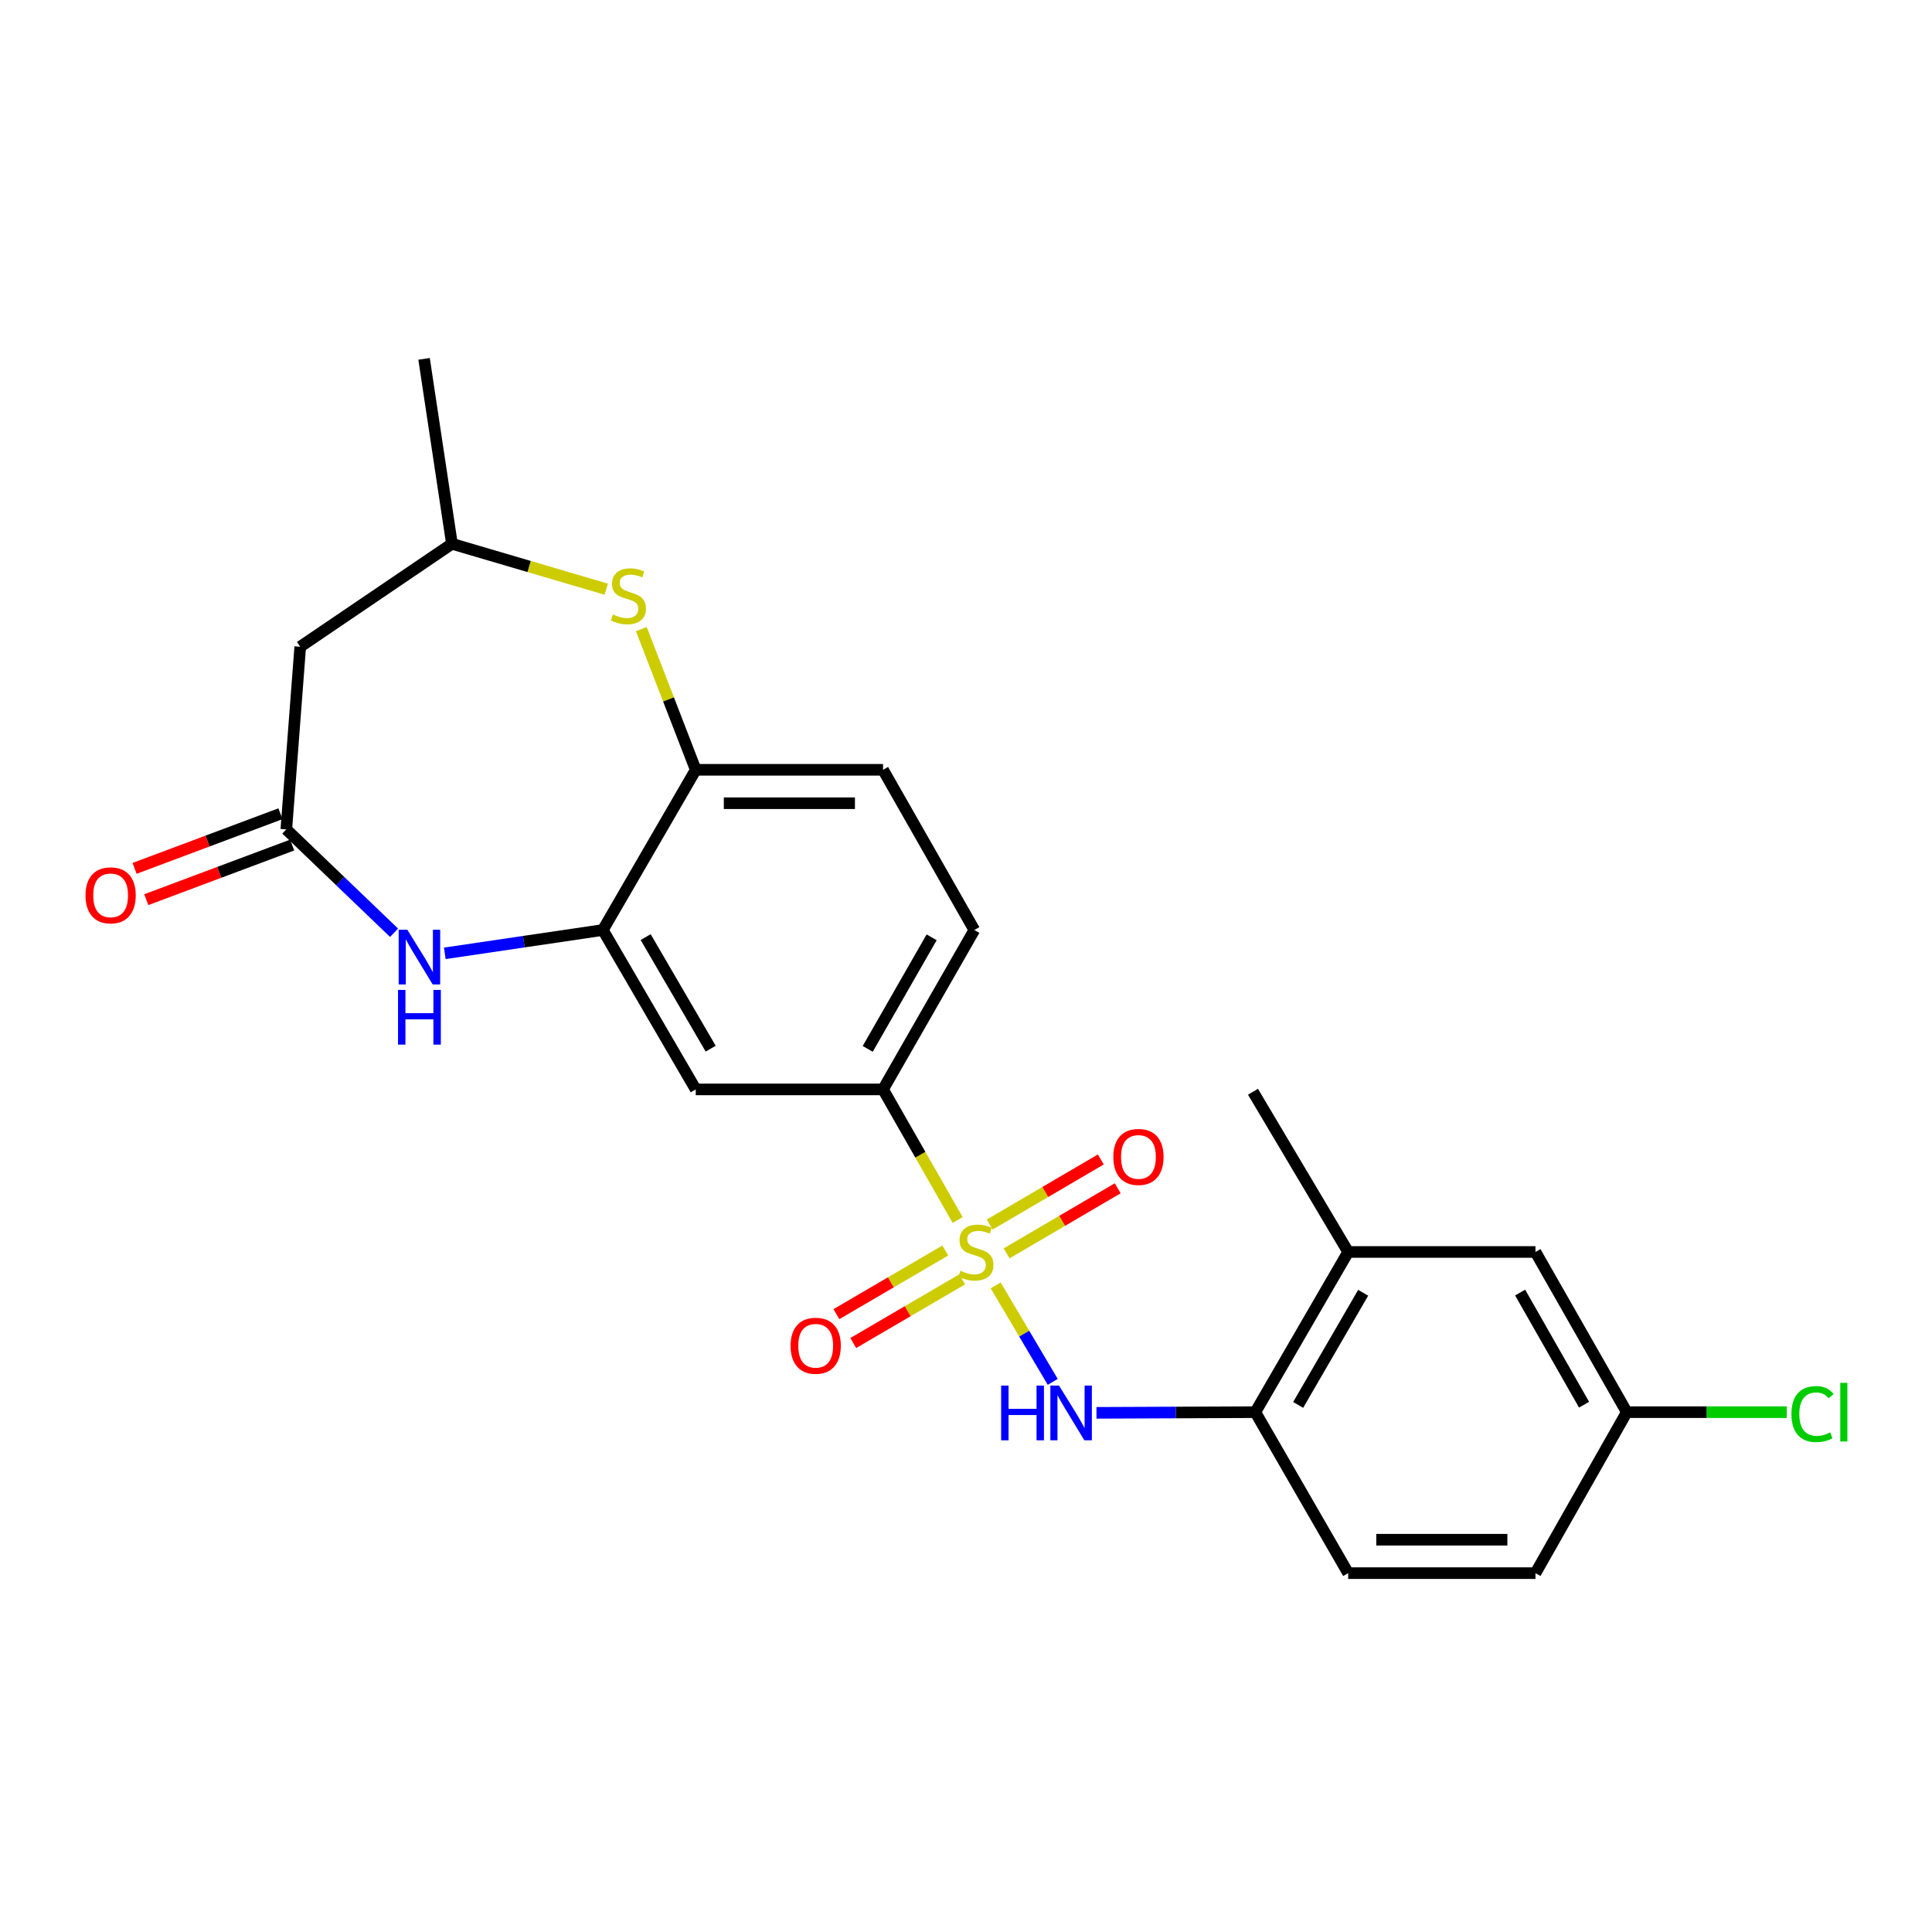 <?xml version='1.0' encoding='iso-8859-1'?>
<svg version='1.1' baseProfile='full'
              xmlns='http://www.w3.org/2000/svg'
                      xmlns:rdkit='http://www.rdkit.org/xml'
                      xmlns:xlink='http://www.w3.org/1999/xlink'
                  xml:space='preserve'
width='1000px' height='1000px' viewBox='0 0 1000 1000'>
<!-- END OF HEADER -->
<rect style='opacity:1.0;fill:#FFFFFF;stroke:none' width='1000' height='1000' x='0' y='0'> </rect>
<path class='bond-0' d='M 515.363,665.321 L 530.131,690.292' style='fill:none;fill-rule:evenodd;stroke:#CCCC00;stroke-width:6px;stroke-linecap:butt;stroke-linejoin:miter;stroke-opacity:1' />
<path class='bond-0' d='M 530.131,690.292 L 544.899,715.263' style='fill:none;fill-rule:evenodd;stroke:#0000FF;stroke-width:6px;stroke-linecap:butt;stroke-linejoin:miter;stroke-opacity:1' />
<path class='bond-4' d='M 495.68,631.478 L 476.368,597.677' style='fill:none;fill-rule:evenodd;stroke:#CCCC00;stroke-width:6px;stroke-linecap:butt;stroke-linejoin:miter;stroke-opacity:1' />
<path class='bond-4' d='M 476.368,597.677 L 457.056,563.876' style='fill:none;fill-rule:evenodd;stroke:#000000;stroke-width:6px;stroke-linecap:butt;stroke-linejoin:miter;stroke-opacity:1' />
<path class='bond-10' d='M 489.286,647.262 L 461.098,663.734' style='fill:none;fill-rule:evenodd;stroke:#CCCC00;stroke-width:6px;stroke-linecap:butt;stroke-linejoin:miter;stroke-opacity:1' />
<path class='bond-10' d='M 461.098,663.734 L 432.911,680.206' style='fill:none;fill-rule:evenodd;stroke:#FF0000;stroke-width:6px;stroke-linecap:butt;stroke-linejoin:miter;stroke-opacity:1' />
<path class='bond-10' d='M 498.014,662.199 L 469.827,678.671' style='fill:none;fill-rule:evenodd;stroke:#CCCC00;stroke-width:6px;stroke-linecap:butt;stroke-linejoin:miter;stroke-opacity:1' />
<path class='bond-10' d='M 469.827,678.671 L 441.639,695.143' style='fill:none;fill-rule:evenodd;stroke:#FF0000;stroke-width:6px;stroke-linecap:butt;stroke-linejoin:miter;stroke-opacity:1' />
<path class='bond-11' d='M 521.02,648.739 L 549.773,631.897' style='fill:none;fill-rule:evenodd;stroke:#CCCC00;stroke-width:6px;stroke-linecap:butt;stroke-linejoin:miter;stroke-opacity:1' />
<path class='bond-11' d='M 549.773,631.897 L 578.526,615.056' style='fill:none;fill-rule:evenodd;stroke:#FF0000;stroke-width:6px;stroke-linecap:butt;stroke-linejoin:miter;stroke-opacity:1' />
<path class='bond-11' d='M 512.277,633.811 L 541.029,616.969' style='fill:none;fill-rule:evenodd;stroke:#CCCC00;stroke-width:6px;stroke-linecap:butt;stroke-linejoin:miter;stroke-opacity:1' />
<path class='bond-11' d='M 541.029,616.969 L 569.782,600.128' style='fill:none;fill-rule:evenodd;stroke:#FF0000;stroke-width:6px;stroke-linecap:butt;stroke-linejoin:miter;stroke-opacity:1' />
<path class='bond-8' d='M 567.531,731.284 L 608.64,731.11' style='fill:none;fill-rule:evenodd;stroke:#0000FF;stroke-width:6px;stroke-linecap:butt;stroke-linejoin:miter;stroke-opacity:1' />
<path class='bond-8' d='M 608.64,731.11 L 649.75,730.936' style='fill:none;fill-rule:evenodd;stroke:#000000;stroke-width:6px;stroke-linecap:butt;stroke-linejoin:miter;stroke-opacity:1' />
<path class='bond-1' d='M 230.234,493.447 L 271.134,487.41' style='fill:none;fill-rule:evenodd;stroke:#0000FF;stroke-width:6px;stroke-linecap:butt;stroke-linejoin:miter;stroke-opacity:1' />
<path class='bond-1' d='M 271.134,487.41 L 312.034,481.374' style='fill:none;fill-rule:evenodd;stroke:#000000;stroke-width:6px;stroke-linecap:butt;stroke-linejoin:miter;stroke-opacity:1' />
<path class='bond-3' d='M 203.968,482.794 L 176.08,456.043' style='fill:none;fill-rule:evenodd;stroke:#0000FF;stroke-width:6px;stroke-linecap:butt;stroke-linejoin:miter;stroke-opacity:1' />
<path class='bond-3' d='M 176.08,456.043 L 148.193,429.291' style='fill:none;fill-rule:evenodd;stroke:#000000;stroke-width:6px;stroke-linecap:butt;stroke-linejoin:miter;stroke-opacity:1' />
<path class='bond-2' d='M 312.034,481.374 L 360.109,563.876' style='fill:none;fill-rule:evenodd;stroke:#000000;stroke-width:6px;stroke-linecap:butt;stroke-linejoin:miter;stroke-opacity:1' />
<path class='bond-2' d='M 334.192,485.039 L 367.845,542.79' style='fill:none;fill-rule:evenodd;stroke:#000000;stroke-width:6px;stroke-linecap:butt;stroke-linejoin:miter;stroke-opacity:1' />
<path class='bond-24' d='M 312.034,481.374 L 360.109,398.449' style='fill:none;fill-rule:evenodd;stroke:#000000;stroke-width:6px;stroke-linecap:butt;stroke-linejoin:miter;stroke-opacity:1' />
<path class='bond-9' d='M 148.193,429.291 L 155.401,334.746' style='fill:none;fill-rule:evenodd;stroke:#000000;stroke-width:6px;stroke-linecap:butt;stroke-linejoin:miter;stroke-opacity:1' />
<path class='bond-14' d='M 145.159,421.19 L 107.407,435.328' style='fill:none;fill-rule:evenodd;stroke:#000000;stroke-width:6px;stroke-linecap:butt;stroke-linejoin:miter;stroke-opacity:1' />
<path class='bond-14' d='M 107.407,435.328 L 69.656,449.465' style='fill:none;fill-rule:evenodd;stroke:#FF0000;stroke-width:6px;stroke-linecap:butt;stroke-linejoin:miter;stroke-opacity:1' />
<path class='bond-14' d='M 151.226,437.392 L 113.474,451.529' style='fill:none;fill-rule:evenodd;stroke:#000000;stroke-width:6px;stroke-linecap:butt;stroke-linejoin:miter;stroke-opacity:1' />
<path class='bond-14' d='M 113.474,451.529 L 75.723,465.666' style='fill:none;fill-rule:evenodd;stroke:#FF0000;stroke-width:6px;stroke-linecap:butt;stroke-linejoin:miter;stroke-opacity:1' />
<path class='bond-6' d='M 457.056,563.876 L 360.109,563.876' style='fill:none;fill-rule:evenodd;stroke:#000000;stroke-width:6px;stroke-linecap:butt;stroke-linejoin:miter;stroke-opacity:1' />
<path class='bond-16' d='M 457.056,563.876 L 504.314,481.374' style='fill:none;fill-rule:evenodd;stroke:#000000;stroke-width:6px;stroke-linecap:butt;stroke-linejoin:miter;stroke-opacity:1' />
<path class='bond-16' d='M 449.133,542.901 L 482.214,485.15' style='fill:none;fill-rule:evenodd;stroke:#000000;stroke-width:6px;stroke-linecap:butt;stroke-linejoin:miter;stroke-opacity:1' />
<path class='bond-5' d='M 331.947,325.621 L 346.028,362.035' style='fill:none;fill-rule:evenodd;stroke:#CCCC00;stroke-width:6px;stroke-linecap:butt;stroke-linejoin:miter;stroke-opacity:1' />
<path class='bond-5' d='M 346.028,362.035 L 360.109,398.449' style='fill:none;fill-rule:evenodd;stroke:#000000;stroke-width:6px;stroke-linecap:butt;stroke-linejoin:miter;stroke-opacity:1' />
<path class='bond-13' d='M 313.799,304.956 L 273.861,293.214' style='fill:none;fill-rule:evenodd;stroke:#CCCC00;stroke-width:6px;stroke-linecap:butt;stroke-linejoin:miter;stroke-opacity:1' />
<path class='bond-13' d='M 273.861,293.214 L 233.924,281.472' style='fill:none;fill-rule:evenodd;stroke:#000000;stroke-width:6px;stroke-linecap:butt;stroke-linejoin:miter;stroke-opacity:1' />
<path class='bond-7' d='M 360.109,398.449 L 457.056,398.449' style='fill:none;fill-rule:evenodd;stroke:#000000;stroke-width:6px;stroke-linecap:butt;stroke-linejoin:miter;stroke-opacity:1' />
<path class='bond-7' d='M 374.651,415.749 L 442.514,415.749' style='fill:none;fill-rule:evenodd;stroke:#000000;stroke-width:6px;stroke-linecap:butt;stroke-linejoin:miter;stroke-opacity:1' />
<path class='bond-12' d='M 649.75,730.936 L 697.815,648.021' style='fill:none;fill-rule:evenodd;stroke:#000000;stroke-width:6px;stroke-linecap:butt;stroke-linejoin:miter;stroke-opacity:1' />
<path class='bond-12' d='M 671.927,727.175 L 705.572,669.135' style='fill:none;fill-rule:evenodd;stroke:#000000;stroke-width:6px;stroke-linecap:butt;stroke-linejoin:miter;stroke-opacity:1' />
<path class='bond-18' d='M 649.75,730.936 L 697.815,814.255' style='fill:none;fill-rule:evenodd;stroke:#000000;stroke-width:6px;stroke-linecap:butt;stroke-linejoin:miter;stroke-opacity:1' />
<path class='bond-26' d='M 155.401,334.746 L 233.924,281.472' style='fill:none;fill-rule:evenodd;stroke:#000000;stroke-width:6px;stroke-linecap:butt;stroke-linejoin:miter;stroke-opacity:1' />
<path class='bond-15' d='M 697.815,648.021 L 794.753,648.021' style='fill:none;fill-rule:evenodd;stroke:#000000;stroke-width:6px;stroke-linecap:butt;stroke-linejoin:miter;stroke-opacity:1' />
<path class='bond-22' d='M 697.815,648.021 L 648.539,565.087' style='fill:none;fill-rule:evenodd;stroke:#000000;stroke-width:6px;stroke-linecap:butt;stroke-linejoin:miter;stroke-opacity:1' />
<path class='bond-23' d='M 233.924,281.472 L 219.498,185.745' style='fill:none;fill-rule:evenodd;stroke:#000000;stroke-width:6px;stroke-linecap:butt;stroke-linejoin:miter;stroke-opacity:1' />
<path class='bond-25' d='M 794.753,648.021 L 842.03,730.936' style='fill:none;fill-rule:evenodd;stroke:#000000;stroke-width:6px;stroke-linecap:butt;stroke-linejoin:miter;stroke-opacity:1' />
<path class='bond-25' d='M 786.816,669.028 L 819.91,727.068' style='fill:none;fill-rule:evenodd;stroke:#000000;stroke-width:6px;stroke-linecap:butt;stroke-linejoin:miter;stroke-opacity:1' />
<path class='bond-17' d='M 504.314,481.374 L 457.056,398.449' style='fill:none;fill-rule:evenodd;stroke:#000000;stroke-width:6px;stroke-linecap:butt;stroke-linejoin:miter;stroke-opacity:1' />
<path class='bond-20' d='M 697.815,814.255 L 794.753,814.255' style='fill:none;fill-rule:evenodd;stroke:#000000;stroke-width:6px;stroke-linecap:butt;stroke-linejoin:miter;stroke-opacity:1' />
<path class='bond-20' d='M 712.356,796.955 L 780.212,796.955' style='fill:none;fill-rule:evenodd;stroke:#000000;stroke-width:6px;stroke-linecap:butt;stroke-linejoin:miter;stroke-opacity:1' />
<path class='bond-19' d='M 842.03,730.936 L 794.753,814.255' style='fill:none;fill-rule:evenodd;stroke:#000000;stroke-width:6px;stroke-linecap:butt;stroke-linejoin:miter;stroke-opacity:1' />
<path class='bond-21' d='M 842.03,730.936 L 883.434,730.936' style='fill:none;fill-rule:evenodd;stroke:#000000;stroke-width:6px;stroke-linecap:butt;stroke-linejoin:miter;stroke-opacity:1' />
<path class='bond-21' d='M 883.434,730.936 L 924.838,730.936' style='fill:none;fill-rule:evenodd;stroke:#00CC00;stroke-width:6px;stroke-linecap:butt;stroke-linejoin:miter;stroke-opacity:1' />
<path  class='atom-0' d='M 497.131 657.741
Q 497.451 657.861, 498.771 658.421
Q 500.091 658.981, 501.531 659.341
Q 503.011 659.661, 504.451 659.661
Q 507.131 659.661, 508.691 658.381
Q 510.251 657.061, 510.251 654.781
Q 510.251 653.221, 509.451 652.261
Q 508.691 651.301, 507.491 650.781
Q 506.291 650.261, 504.291 649.661
Q 501.771 648.901, 500.251 648.181
Q 498.771 647.461, 497.691 645.941
Q 496.651 644.421, 496.651 641.861
Q 496.651 638.301, 499.051 636.101
Q 501.491 633.901, 506.291 633.901
Q 509.571 633.901, 513.291 635.461
L 512.371 638.541
Q 508.971 637.141, 506.411 637.141
Q 503.651 637.141, 502.131 638.301
Q 500.611 639.421, 500.651 641.381
Q 500.651 642.901, 501.411 643.821
Q 502.211 644.741, 503.331 645.261
Q 504.491 645.781, 506.411 646.381
Q 508.971 647.181, 510.491 647.981
Q 512.011 648.781, 513.091 650.421
Q 514.211 652.021, 514.211 654.781
Q 514.211 658.701, 511.571 660.821
Q 508.971 662.901, 504.611 662.901
Q 502.091 662.901, 500.171 662.341
Q 498.291 661.821, 496.051 660.901
L 497.131 657.741
' fill='#CCCC00'/>
<path  class='atom-1' d='M 518.187 717.18
L 522.027 717.18
L 522.027 729.22
L 536.507 729.22
L 536.507 717.18
L 540.347 717.18
L 540.347 745.5
L 536.507 745.5
L 536.507 732.42
L 522.027 732.42
L 522.027 745.5
L 518.187 745.5
L 518.187 717.18
' fill='#0000FF'/>
<path  class='atom-1' d='M 548.147 717.18
L 557.427 732.18
Q 558.347 733.66, 559.827 736.34
Q 561.307 739.02, 561.387 739.18
L 561.387 717.18
L 565.147 717.18
L 565.147 745.5
L 561.267 745.5
L 551.307 729.1
Q 550.147 727.18, 548.907 724.98
Q 547.707 722.78, 547.347 722.1
L 547.347 745.5
L 543.667 745.5
L 543.667 717.18
L 548.147 717.18
' fill='#0000FF'/>
<path  class='atom-2' d='M 210.835 481.227
L 220.115 496.227
Q 221.035 497.707, 222.515 500.387
Q 223.995 503.067, 224.075 503.227
L 224.075 481.227
L 227.835 481.227
L 227.835 509.547
L 223.955 509.547
L 213.995 493.147
Q 212.835 491.227, 211.595 489.027
Q 210.395 486.827, 210.035 486.147
L 210.035 509.547
L 206.355 509.547
L 206.355 481.227
L 210.835 481.227
' fill='#0000FF'/>
<path  class='atom-2' d='M 206.015 512.379
L 209.855 512.379
L 209.855 524.419
L 224.335 524.419
L 224.335 512.379
L 228.175 512.379
L 228.175 540.699
L 224.335 540.699
L 224.335 527.619
L 209.855 527.619
L 209.855 540.699
L 206.015 540.699
L 206.015 512.379
' fill='#0000FF'/>
<path  class='atom-6' d='M 317.259 318.045
Q 317.579 318.165, 318.899 318.725
Q 320.219 319.285, 321.659 319.645
Q 323.139 319.965, 324.579 319.965
Q 327.259 319.965, 328.819 318.685
Q 330.379 317.365, 330.379 315.085
Q 330.379 313.525, 329.579 312.565
Q 328.819 311.605, 327.619 311.085
Q 326.419 310.565, 324.419 309.965
Q 321.899 309.205, 320.379 308.485
Q 318.899 307.765, 317.819 306.245
Q 316.779 304.725, 316.779 302.165
Q 316.779 298.605, 319.179 296.405
Q 321.619 294.205, 326.419 294.205
Q 329.699 294.205, 333.419 295.765
L 332.499 298.845
Q 329.099 297.445, 326.539 297.445
Q 323.779 297.445, 322.259 298.605
Q 320.739 299.725, 320.779 301.685
Q 320.779 303.205, 321.539 304.125
Q 322.339 305.045, 323.459 305.565
Q 324.619 306.085, 326.539 306.685
Q 329.099 307.485, 330.619 308.285
Q 332.139 309.085, 333.219 310.725
Q 334.339 312.325, 334.339 315.085
Q 334.339 319.005, 331.699 321.125
Q 329.099 323.205, 324.739 323.205
Q 322.219 323.205, 320.299 322.645
Q 318.419 322.125, 316.179 321.205
L 317.259 318.045
' fill='#CCCC00'/>
<path  class='atom-11' d='M 409.206 696.56
Q 409.206 689.76, 412.566 685.96
Q 415.926 682.16, 422.206 682.16
Q 428.486 682.16, 431.846 685.96
Q 435.206 689.76, 435.206 696.56
Q 435.206 703.44, 431.806 707.36
Q 428.406 711.24, 422.206 711.24
Q 415.966 711.24, 412.566 707.36
Q 409.206 703.48, 409.206 696.56
M 422.206 708.04
Q 426.526 708.04, 428.846 705.16
Q 431.206 702.24, 431.206 696.56
Q 431.206 691, 428.846 688.2
Q 426.526 685.36, 422.206 685.36
Q 417.886 685.36, 415.526 688.16
Q 413.206 690.96, 413.206 696.56
Q 413.206 702.28, 415.526 705.16
Q 417.886 708.04, 422.206 708.04
' fill='#FF0000'/>
<path  class='atom-12' d='M 576.257 598.825
Q 576.257 592.025, 579.617 588.225
Q 582.977 584.425, 589.257 584.425
Q 595.537 584.425, 598.897 588.225
Q 602.257 592.025, 602.257 598.825
Q 602.257 605.705, 598.857 609.625
Q 595.457 613.505, 589.257 613.505
Q 583.017 613.505, 579.617 609.625
Q 576.257 605.745, 576.257 598.825
M 589.257 610.305
Q 593.577 610.305, 595.897 607.425
Q 598.257 604.505, 598.257 598.825
Q 598.257 593.265, 595.897 590.465
Q 593.577 587.625, 589.257 587.625
Q 584.937 587.625, 582.577 590.425
Q 580.257 593.225, 580.257 598.825
Q 580.257 604.545, 582.577 607.425
Q 584.937 610.305, 589.257 610.305
' fill='#FF0000'/>
<path  class='atom-15' d='M 44.262 463.423
Q 44.262 456.623, 47.622 452.823
Q 50.982 449.023, 57.262 449.023
Q 63.542 449.023, 66.902 452.823
Q 70.262 456.623, 70.262 463.423
Q 70.262 470.303, 66.862 474.223
Q 63.462 478.103, 57.262 478.103
Q 51.022 478.103, 47.622 474.223
Q 44.262 470.343, 44.262 463.423
M 57.262 474.903
Q 61.582 474.903, 63.902 472.023
Q 66.262 469.103, 66.262 463.423
Q 66.262 457.863, 63.902 455.063
Q 61.582 452.223, 57.262 452.223
Q 52.942 452.223, 50.582 455.023
Q 48.262 457.823, 48.262 463.423
Q 48.262 469.143, 50.582 472.023
Q 52.942 474.903, 57.262 474.903
' fill='#FF0000'/>
<path  class='atom-22' d='M 927.241 731.916
Q 927.241 724.876, 930.521 721.196
Q 933.841 717.476, 940.121 717.476
Q 945.961 717.476, 949.081 721.596
L 946.441 723.756
Q 944.161 720.756, 940.121 720.756
Q 935.841 720.756, 933.561 723.636
Q 931.321 726.476, 931.321 731.916
Q 931.321 737.516, 933.641 740.396
Q 936.001 743.276, 940.561 743.276
Q 943.681 743.276, 947.321 741.396
L 948.441 744.396
Q 946.961 745.356, 944.721 745.916
Q 942.481 746.476, 940.001 746.476
Q 933.841 746.476, 930.521 742.716
Q 927.241 738.956, 927.241 731.916
' fill='#00CC00'/>
<path  class='atom-22' d='M 952.521 715.756
L 956.201 715.756
L 956.201 746.116
L 952.521 746.116
L 952.521 715.756
' fill='#00CC00'/>
</svg>
